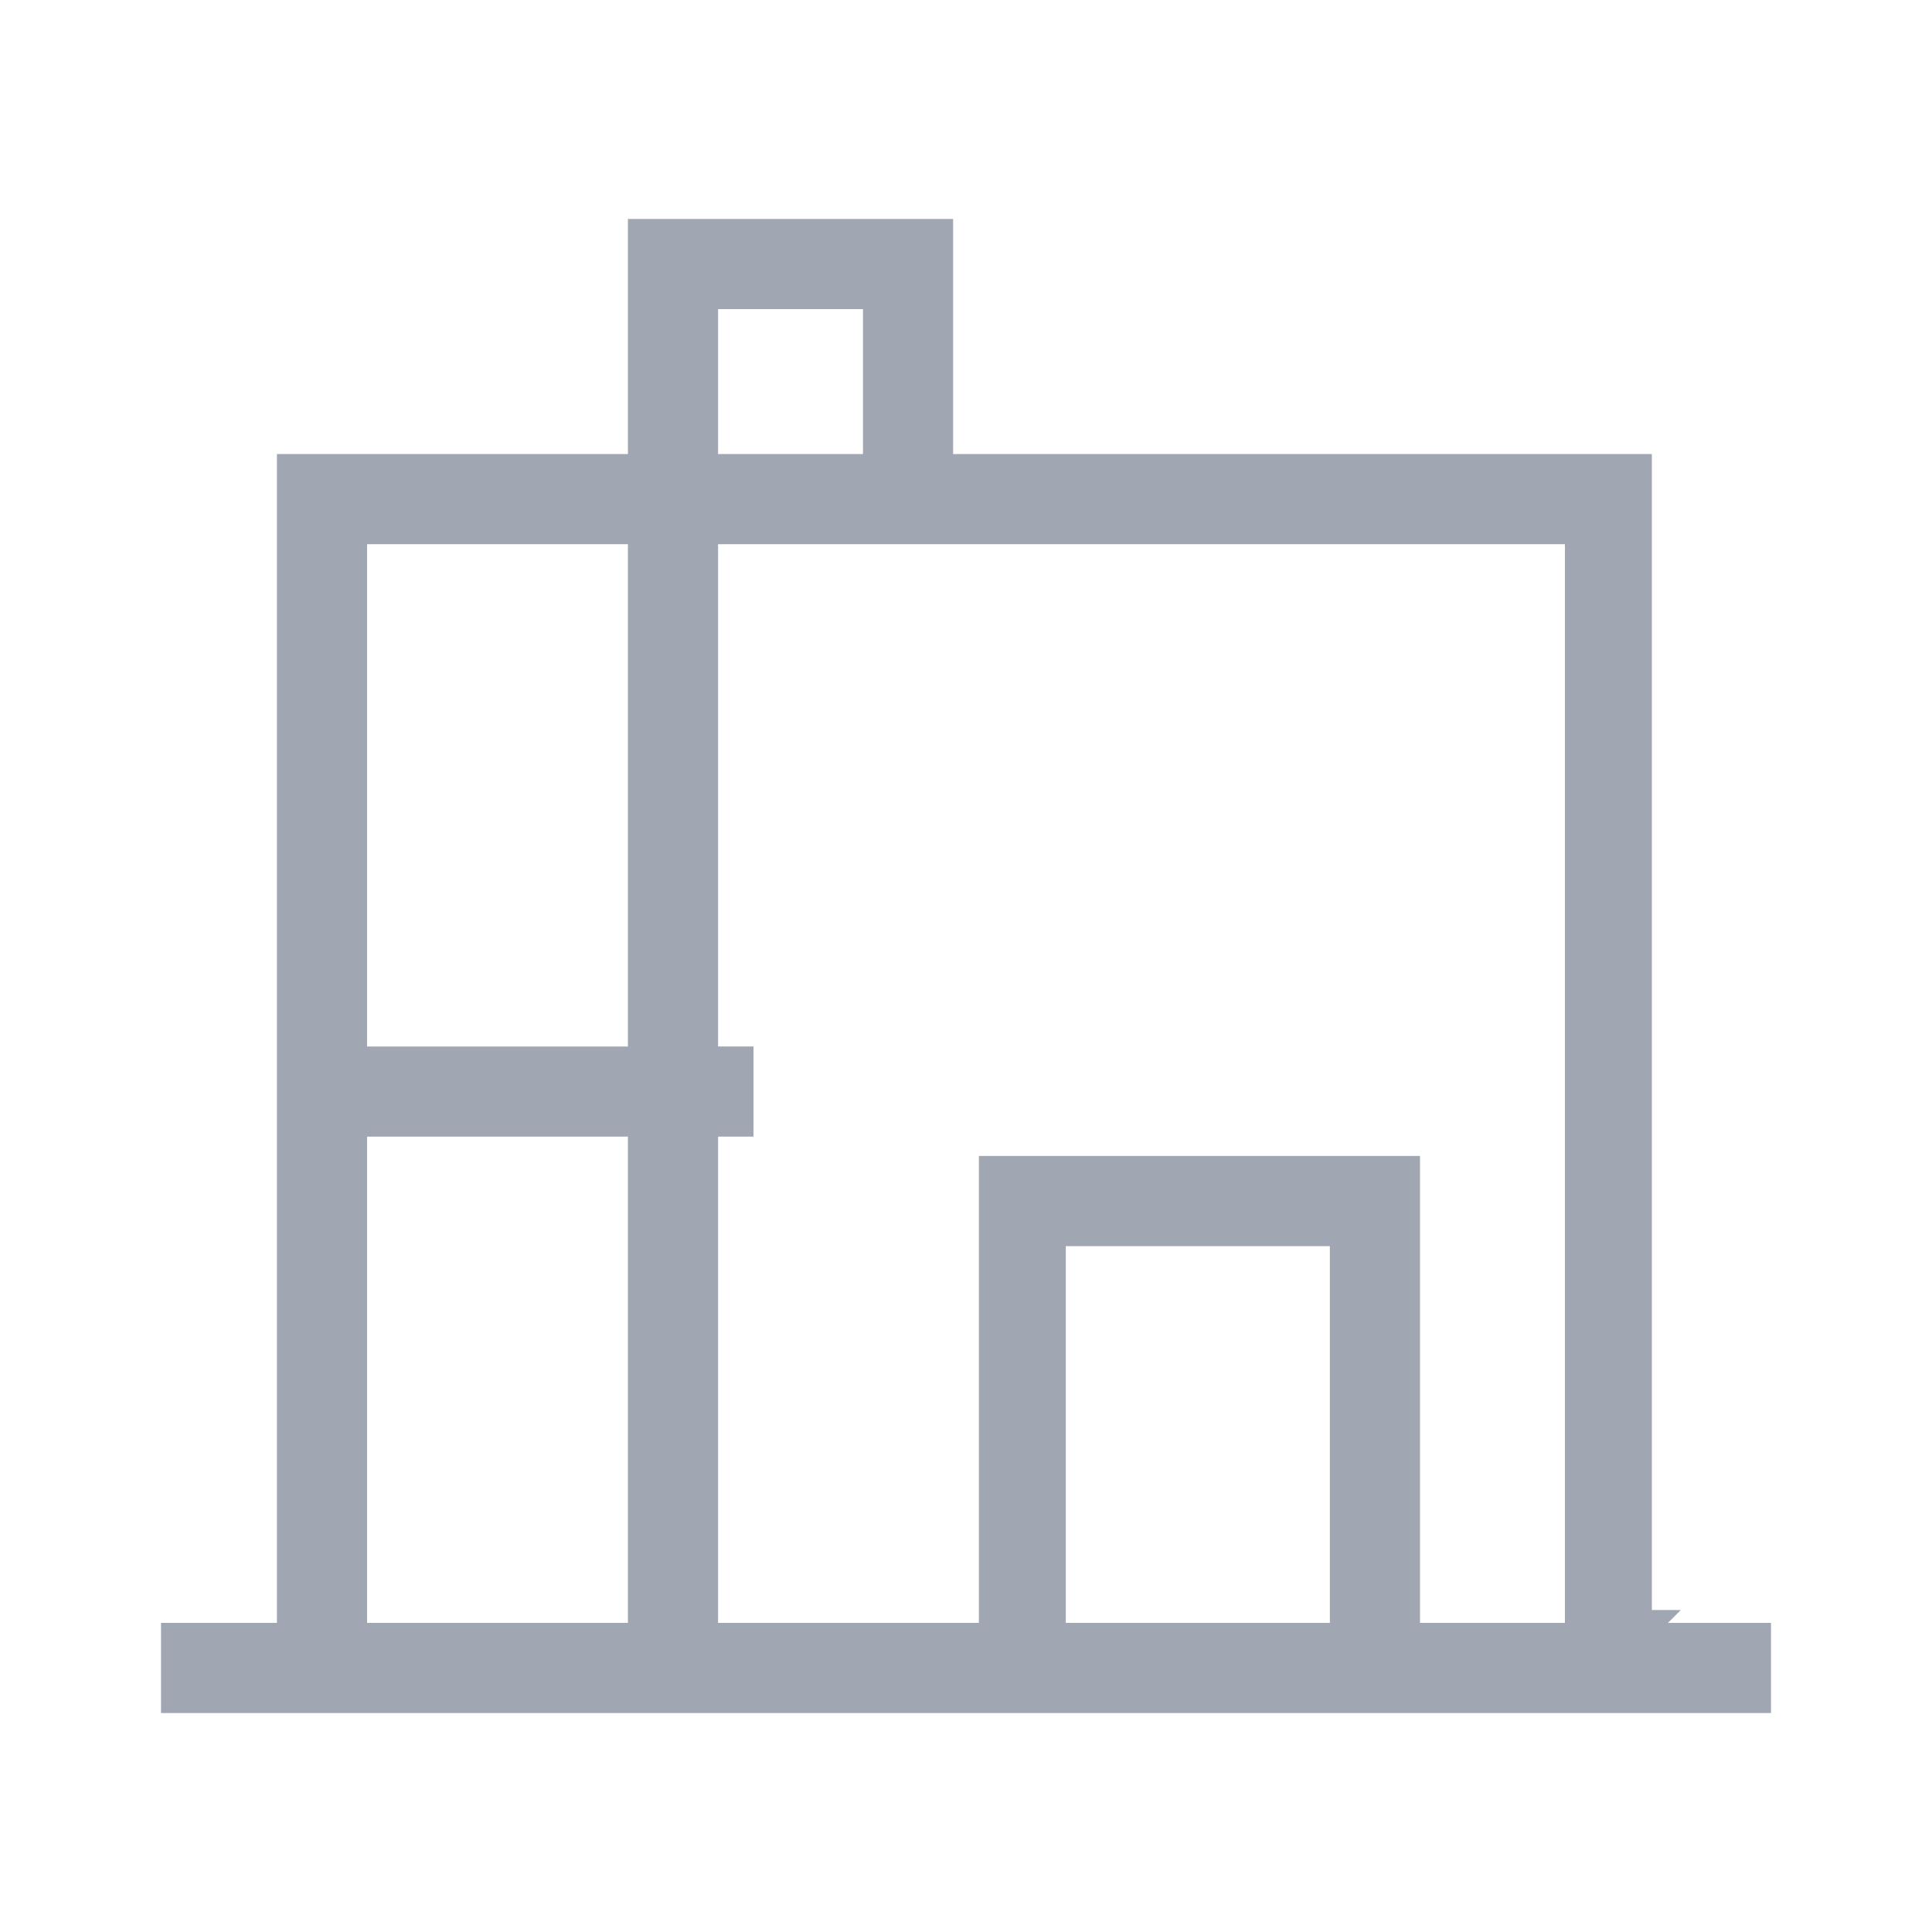 <?xml version="1.0" encoding="utf-8"?>
<!-- Generator: Adobe Illustrator 22.1.0, SVG Export Plug-In . SVG Version: 6.00 Build 0)  -->
<svg version="1.1" id="图层_1" xmlns="http://www.w3.org/2000/svg" xmlns:xlink="http://www.w3.org/1999/xlink" x="0px" y="0px"
	 viewBox="0 0 60 60" style="enable-background:new 0 0 60 60;" xml:space="preserve">
<style type="text/css">
	.st0{fill:#A1A7B2;}
</style>
<path class="st0" d="M51.8,50.4l0.4-0.4h-0.9V14.1H29.6V6.8H19.5v7.3H8.6v36.3H5v2.8h50v-2.8H51.8z M22.3,9.6h4.5v4.5h-4.5V9.6z
	 M19.5,16.9v15.6h-8.1V16.9H19.5z M11.4,50.4V35.3h8.1v15.1H11.4z M41.3,50.4h-8.2V38.7h8.2V50.4z M48.6,50.4h-4.5V35.9H30.4v14.5
	h-8.1V35.3h1.1v-2.8h-1.1V16.9h26.3V50.4z"/>
</svg>
